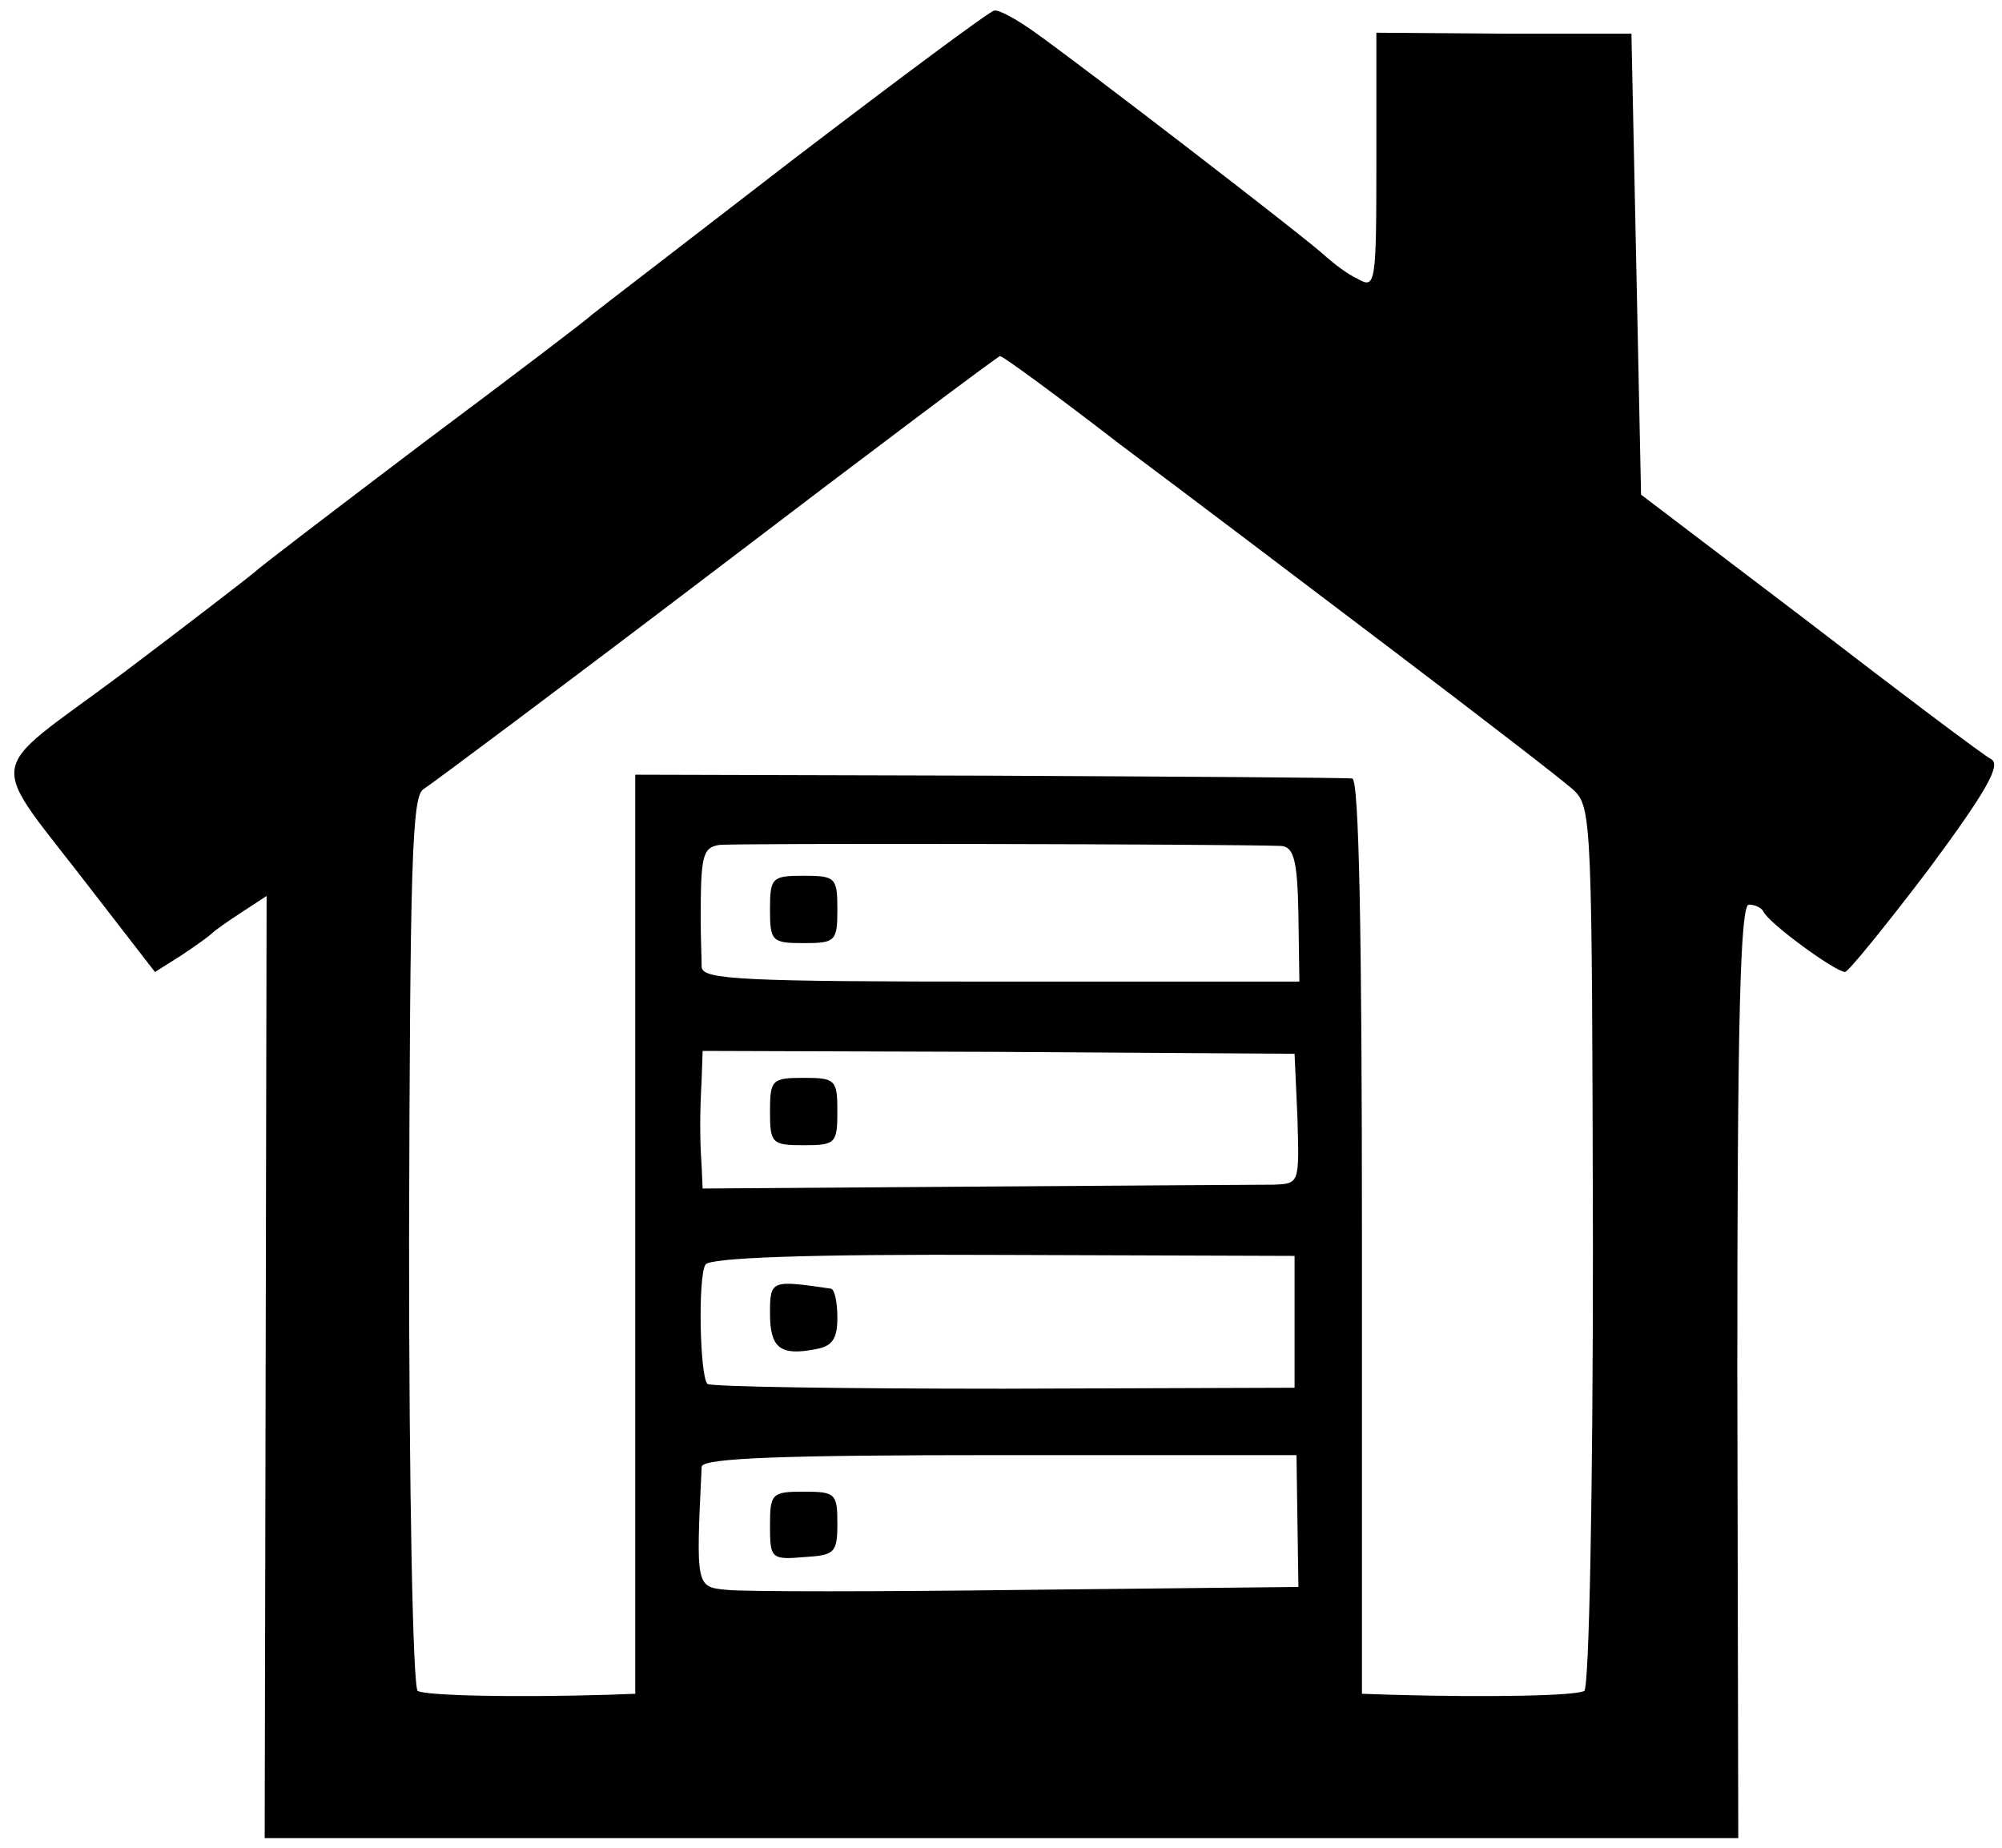 <?xml version="1.0" standalone="no"?>
<!DOCTYPE svg PUBLIC "-//W3C//DTD SVG 20010904//EN"
 "http://www.w3.org/TR/2001/REC-SVG-20010904/DTD/svg10.dtd">
<svg version="1.0" xmlns="http://www.w3.org/2000/svg"
 width="208pt" height="192pt" viewBox="0 0 208 192"
 preserveAspectRatio="xMidYMid meet">
<g transform="translate(0,192) scale(0.1,-0.1)"
fill="#000000" stroke="none">
<path d="M825 1755 c-110 -85 -204 -157 -210 -162 -5 -5 -84 -65 -175 -133
-91 -69 -170 -129 -176 -135 -6 -5 -68 -53 -137 -105 -146 -109 -142 -81 -31
-226 l65 -84 27 17 c15 10 29 20 32 23 3 3 17 13 31 22 l26 17 -1 -490 -1
-489 765 0 766 0 -1 485 c0 363 3 485 12 485 6 0 13 -3 15 -7 5 -12 75 -63 85
-63 4 1 43 49 87 107 60 81 75 108 65 114 -8 4 -93 68 -189 142 l-175 133 -5
240 -5 239 -132 0 -133 1 0 -134 c0 -128 -1 -132 -19 -122 -11 5 -25 16 -33
23 -15 15 -258 202 -305 235 -17 12 -35 22 -40 21 -4 0 -98 -70 -208 -154z
m339 -297 c67 -50 195 -147 286 -216 91 -69 174 -133 185 -143 19 -18 19 -35
20 -475 0 -256 -4 -458 -9 -461 -8 -5 -96 -7 -201 -4 l-30 1 0 475 c0 314 -3
475 -10 476 -5 1 -175 2 -377 3 l-368 1 0 -477 0 -478 -27 -1 c-99 -3 -191 -1
-199 4 -5 3 -9 207 -9 467 1 394 3 463 15 470 8 5 146 108 305 229 160 122
292 221 294 221 3 0 59 -41 125 -92z m167 -417 c13 -1 17 -14 18 -71 l1 -70
-310 0 c-268 0 -310 2 -311 15 0 8 -1 31 -1 50 0 66 2 74 19 77 13 2 524 1
584 -1z m17 -283 c2 -68 2 -68 -25 -69 -16 0 -155 -1 -311 -2 l-282 -2 -1 23
c-2 28 -2 54 0 91 l1 29 308 -1 307 -2 3 -67z m-3 -212 l0 -68 -302 -1 c-167
0 -305 2 -308 5 -8 8 -10 112 -2 124 4 7 104 11 309 10 l303 -1 0 -69z m3
-207 l1 -68 -282 -3 c-155 -2 -295 -2 -312 0 -32 3 -32 3 -26 128 1 9 86 12
309 12 l309 0 1 -69z"/>
<path d="M800 975 c0 -33 2 -35 35 -35 33 0 35 2 35 35 0 33 -2 35 -35 35 -33
0 -35 -2 -35 -35z"/>
<path d="M800 765 c0 -33 2 -35 35 -35 33 0 35 2 35 35 0 33 -2 35 -35 35 -33
0 -35 -2 -35 -35z"/>
<path d="M800 555 c0 -36 11 -44 47 -37 18 3 23 11 23 33 0 16 -3 30 -7 30
-62 9 -63 9 -63 -26z"/>
<path d="M800 335 c0 -34 1 -36 35 -33 32 2 35 4 35 35 0 31 -2 33 -35 33 -33
0 -35 -2 -35 -35z"/>
</g>
</svg>
